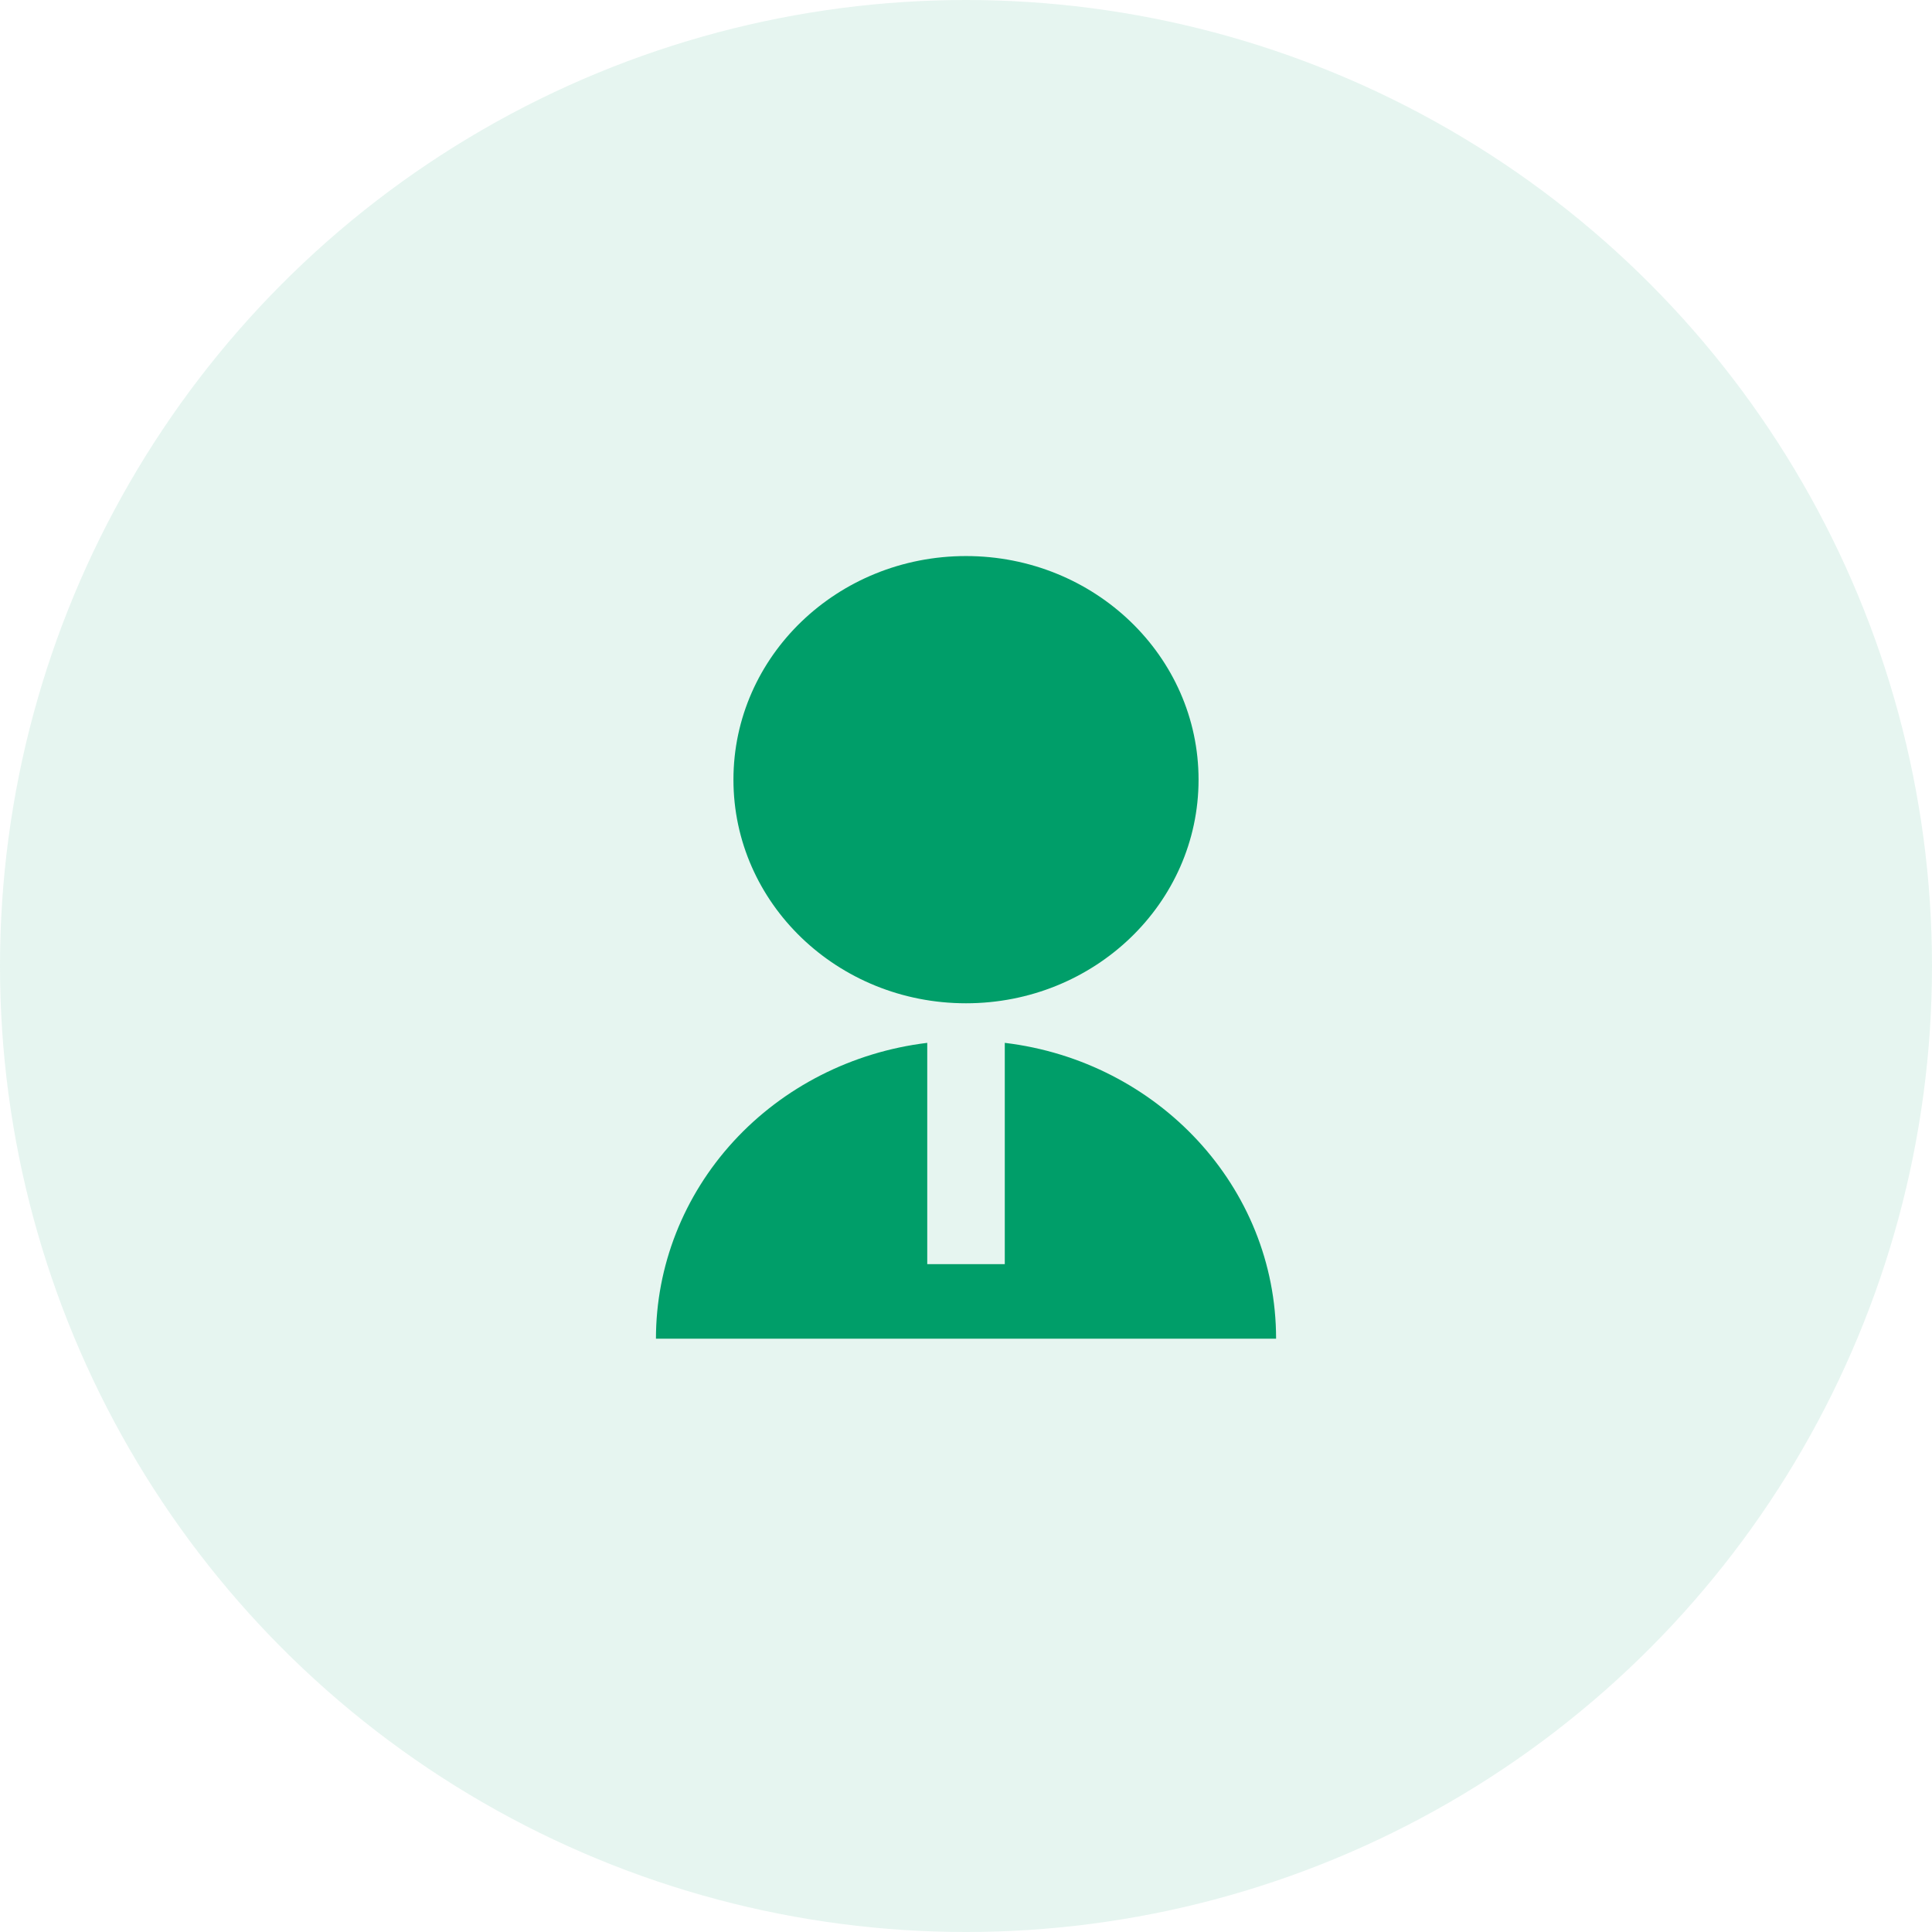 <svg width="54" height="54" viewBox="0 0 54 54" fill="none" xmlns="http://www.w3.org/2000/svg">
<circle cx="27" cy="27" r="27" fill="#009E69" fill-opacity="0.1"/>
<path d="M25.917 29.148V35.333H28.084V29.148C32.358 29.66 35.667 33.167 35.667 37.417H18.334C18.334 35.387 19.104 33.427 20.5 31.904C21.896 30.382 23.822 29.402 25.917 29.148V29.148ZM27 28.042C23.409 28.042 20.5 25.245 20.5 21.792C20.5 18.339 23.409 15.542 27 15.542C30.591 15.542 33.5 18.339 33.5 21.792C33.5 25.245 30.591 28.042 27 28.042Z" fill="#009E69"/>
</svg>
